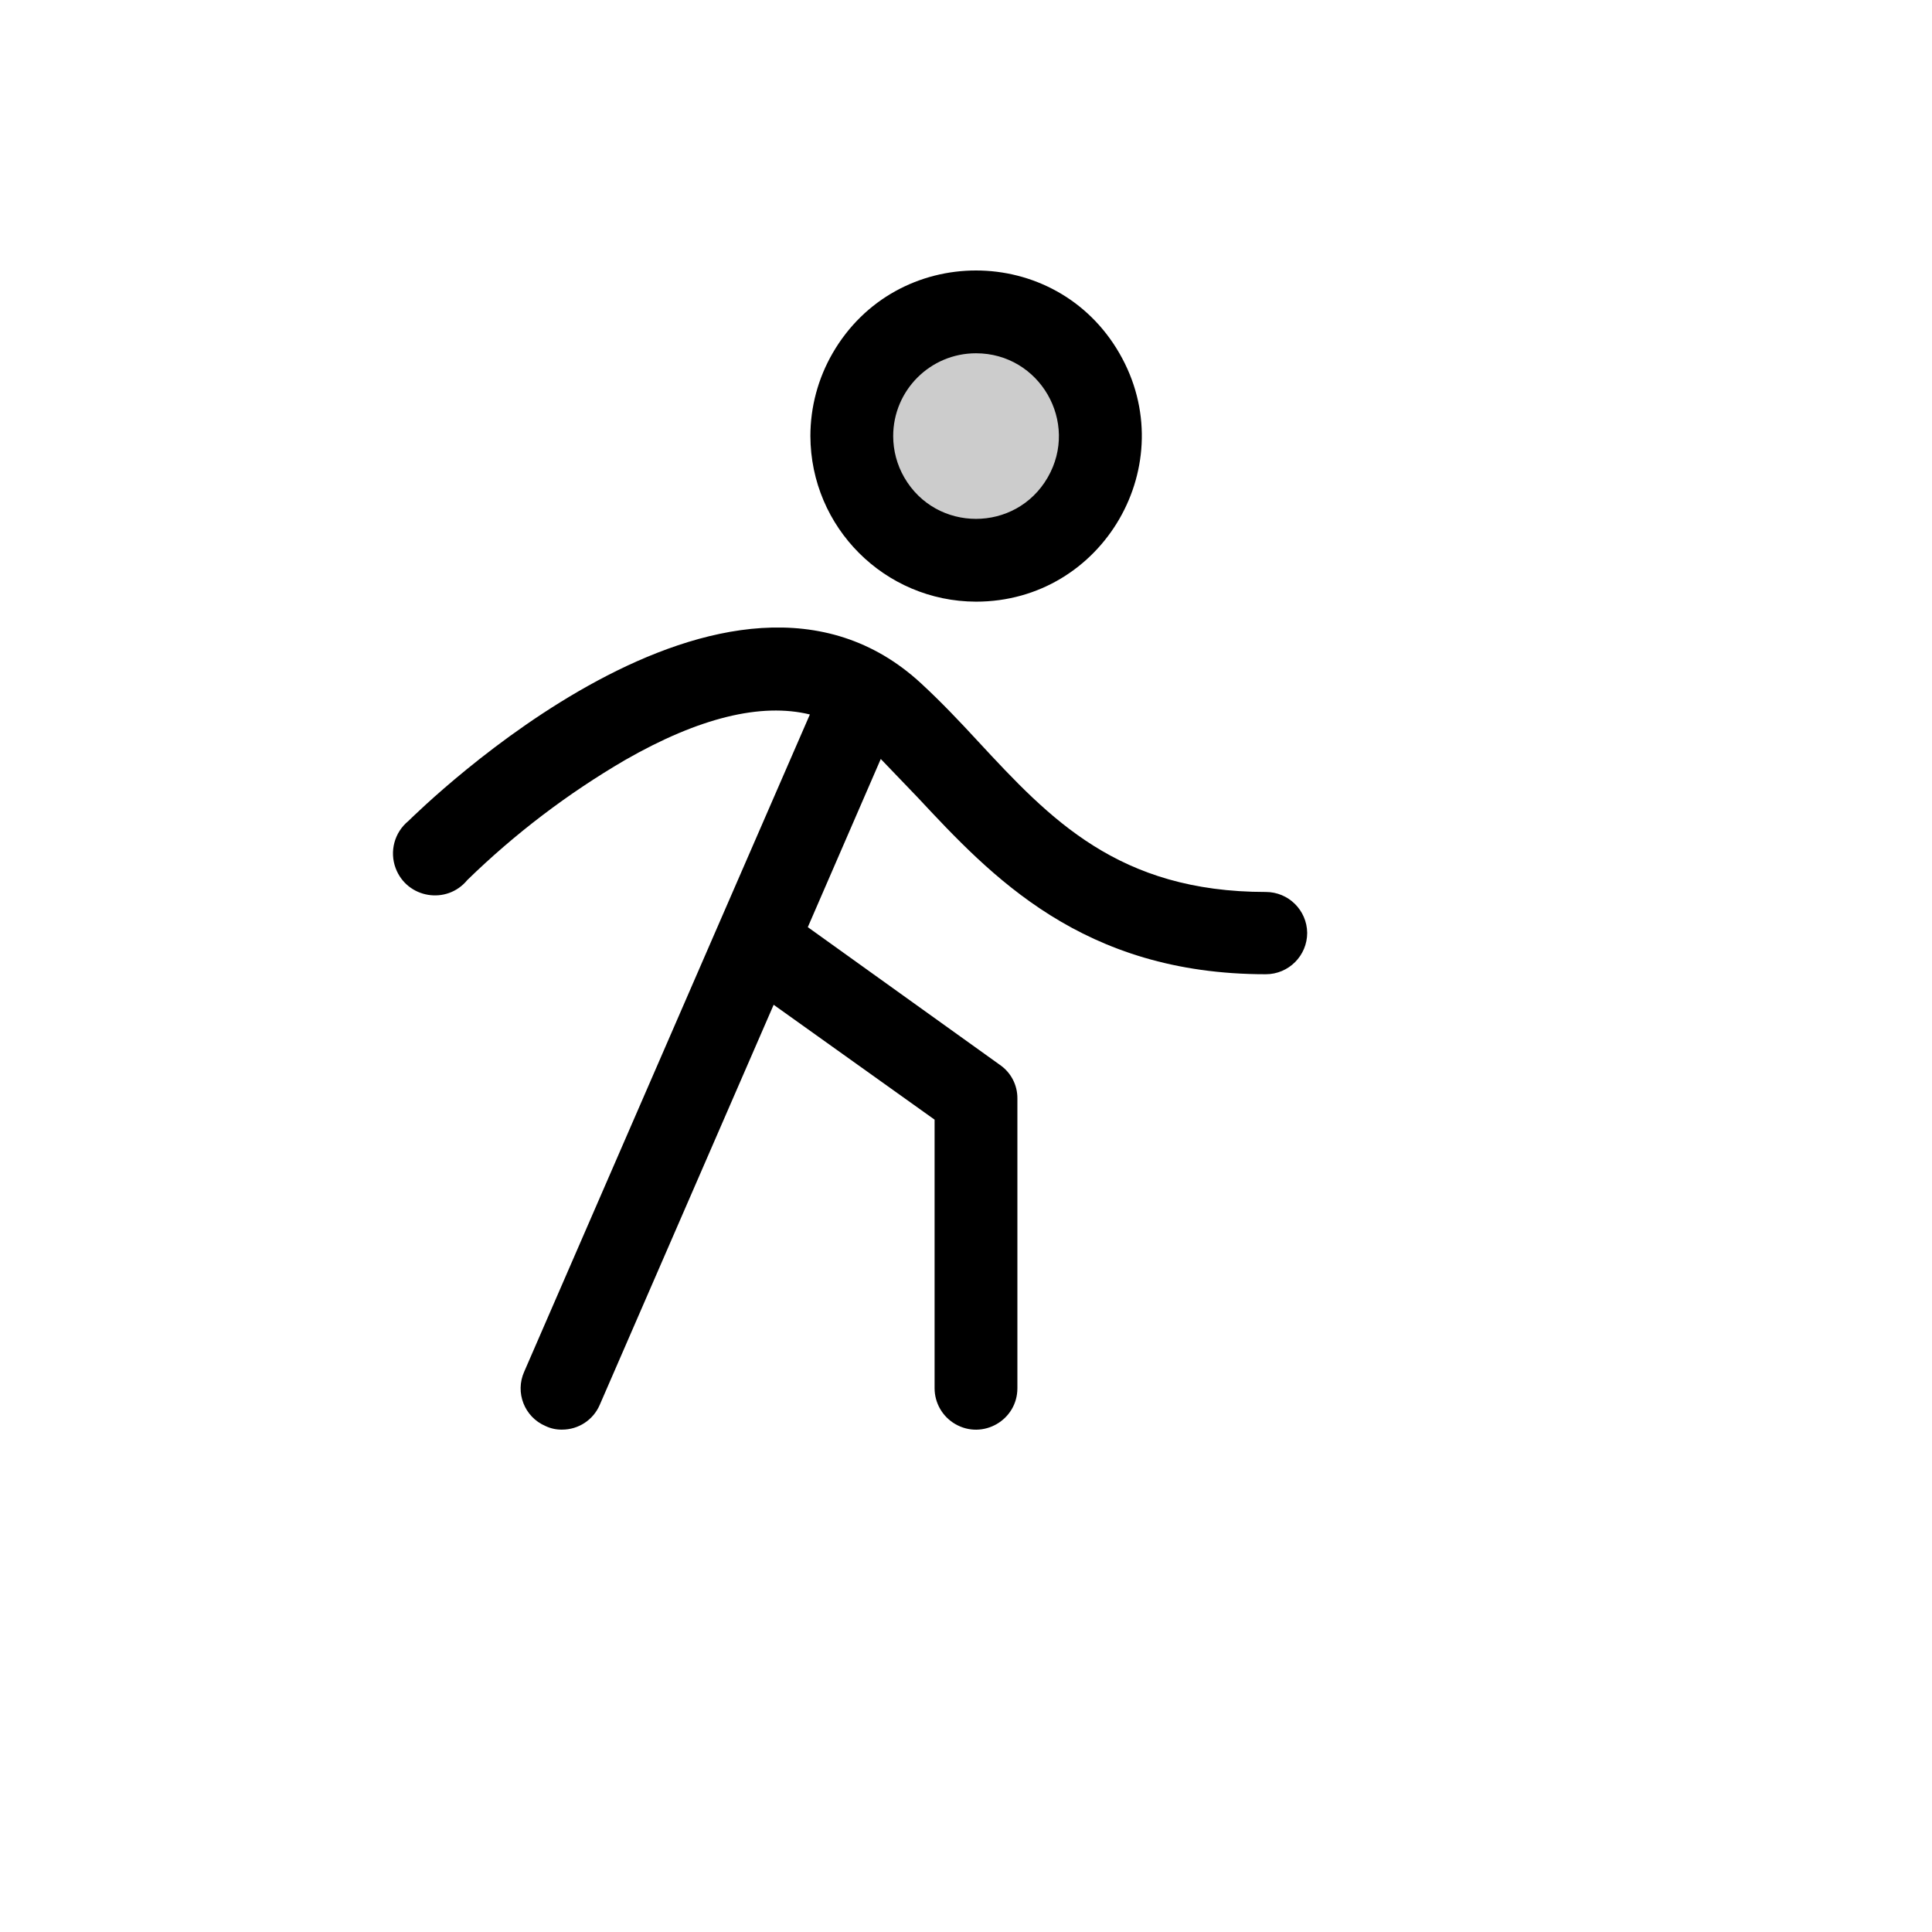 <svg xmlns="http://www.w3.org/2000/svg" version="1.1" xmlns:xlink="http://www.w3.org/1999/xlink" width="100%" height="100%" id="svgWorkerArea" viewBox="-25 -25 625 625" xmlns:idraw="https://idraw.muisca.co" style="background: white;"><defs id="defsdoc"><pattern id="patternBool" x="0" y="0" width="10" height="10" patternUnits="userSpaceOnUse" patternTransform="rotate(35)"><circle cx="5" cy="5" r="4" style="stroke: none;fill: #ff000070;"></circle></pattern></defs><g id="fileImp-805223263" class="cosito"><path id="pathImp-89253732" opacity="0.2" class="grouped" d="M330.911 116.069C330.911 146.996 297.429 166.326 270.643 150.862 243.857 135.398 243.857 96.739 270.643 81.275 276.751 77.748 283.679 75.892 290.732 75.892 312.961 75.799 331.004 93.841 330.911 116.069 330.911 116.069 330.911 116.069 330.911 116.069"></path><path id="pathImp-590016506" class="grouped" d="M290.732 169.637C331.971 169.637 357.745 124.996 337.126 89.284 316.507 53.572 264.958 53.572 244.338 89.284 239.637 97.428 237.161 106.665 237.161 116.069 237.253 145.615 261.184 169.545 290.732 169.637 290.732 169.637 290.732 169.637 290.732 169.637M290.732 89.284C311.352 89.284 324.239 111.604 313.929 129.461 303.619 147.317 277.845 147.317 267.535 129.461 265.184 125.389 263.947 120.77 263.947 116.069 263.947 101.276 275.939 89.284 290.732 89.284 290.732 89.284 290.732 89.284 290.732 89.284M397.874 276.774C397.874 284.171 391.878 290.166 384.481 290.166 325.051 290.166 295.587 258.36 271.815 232.915 271.815 232.915 259.929 220.527 259.929 220.527 259.929 220.527 236.324 274.933 236.324 274.933 236.324 274.933 298.433 319.462 298.433 319.462 302.024 321.915 304.158 325.994 304.125 330.343 304.125 330.343 304.125 424.088 304.125 424.088 304.125 434.397 292.964 440.84 284.036 435.686 279.892 433.293 277.339 428.872 277.339 424.088 277.339 424.088 277.339 337.206 277.339 337.206 277.339 337.206 225.275 300.043 225.275 300.043 225.275 300.043 169.025 429.445 169.025 429.445 166.938 434.337 162.124 437.503 156.805 437.48 154.952 437.512 153.117 437.111 151.447 436.308 144.647 433.4 141.553 425.478 144.584 418.731 144.584 418.731 207.362 274.263 207.362 274.263 207.362 274.263 207.362 274.263 207.362 274.263 207.362 274.263 236.994 206.131 236.994 206.131 221.257 202.28 201.168 207.135 177.229 220.862 158.689 231.679 141.542 244.721 126.169 259.699 119.546 267.768 106.672 265.642 102.996 255.873 100.949 250.436 102.594 244.301 107.084 240.615 111.437 236.43 210.71 138.5 272.987 196.087 279.348 201.946 285.543 208.474 291.402 214.836 314.672 239.946 336.77 263.55 384.481 263.55 391.813 263.549 397.783 269.443 397.874 276.774 397.874 276.774 397.874 276.774 397.874 276.774"></path></g></svg>